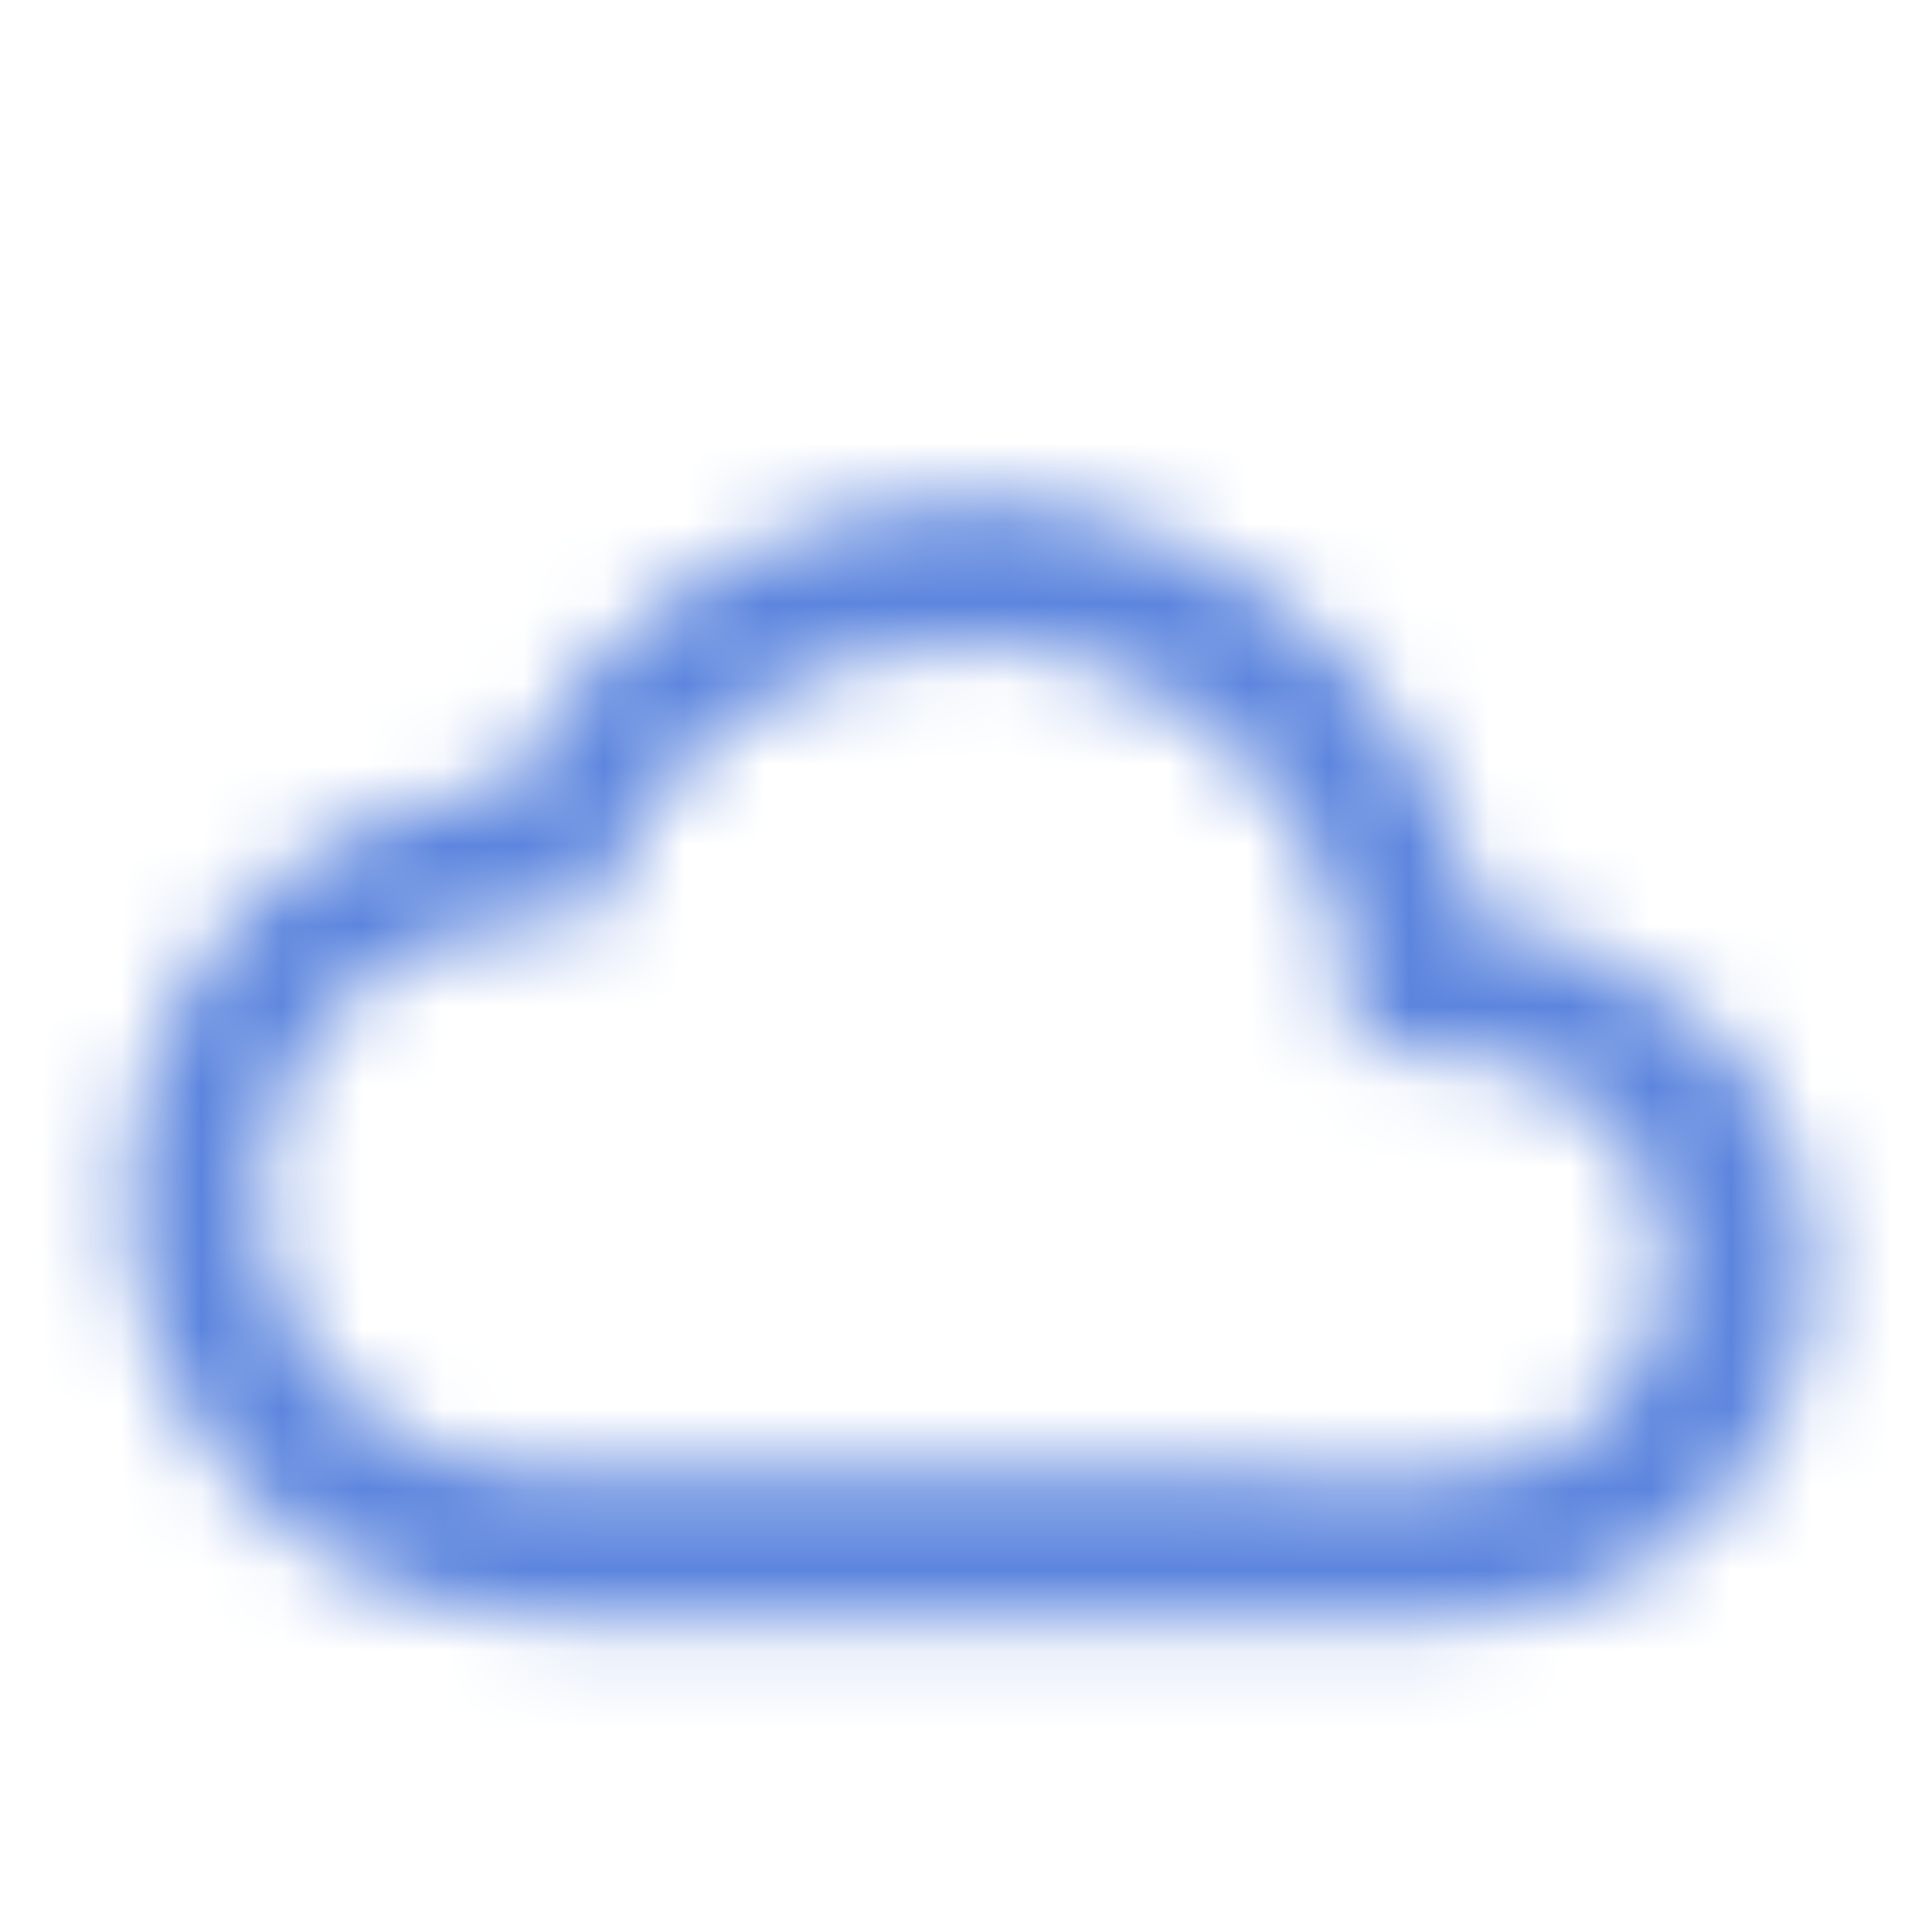 <?xml version="1.0" encoding="UTF-8"?> <svg xmlns="http://www.w3.org/2000/svg" height="24" viewBox="0 0 24 24" width="24"><g transform="translate(0, 1)"><g><rect fill="none" height="24" width="24" y="0"></rect><g transform="translate(2, 7)"><g></g><defs><filter filterUnits="userSpaceOnUse" height="24" id="Adobe_OpacityMaskFilter" width="24" x="-2" y="-7"><feColorMatrix type="matrix" values="1 0 0 0 0 0 1 0 0 0 0 0 1 0 0 0 0 0 1 0"></feColorMatrix></filter></defs><mask height="24" id="mask-2_00000060711828738252312490000013807154105866559643_" maskUnits="userSpaceOnUse" width="24" x="-2" y="-7"><g filter="url(#Adobe_OpacityMaskFilter)"><path clip-rule="evenodd" d="M16.4,3.5c2.3,0.2,4.1,2,4.1,4.3c0,2.4-2,4.3-4.4,4.3H4.8c-2.9,0-5.2-2.3-5.2-5.2c0-2.7,2-4.9,4.7-5.1C5.3-0.3,7.5-1.8,10-1.8 C13.2-1.8,15.8,0.5,16.4,3.5z M16.1,10.3c1.5,0,2.6-1.2,2.6-2.6s-1.2-2.6-2.6-2.6h-1.3V4.7C14.8,2.1,12.7,0,10,0 C7.8,0,5.9,1.4,5.4,3.4H4.8C2.8,3.4,1.2,5,1.2,6.9s1.6,3.4,3.5,3.4H16.1z" fill="#FFFFFF" fill-rule="evenodd"></path></g></mask><polygon clip-rule="evenodd" fill="#5C85DE" fill-rule="evenodd" mask="url(#mask-2_00000060711828738252312490000013807154105866559643_)" points="-2,17 22,17 22,-7 -2,-7"></polygon></g></g></g></svg> 